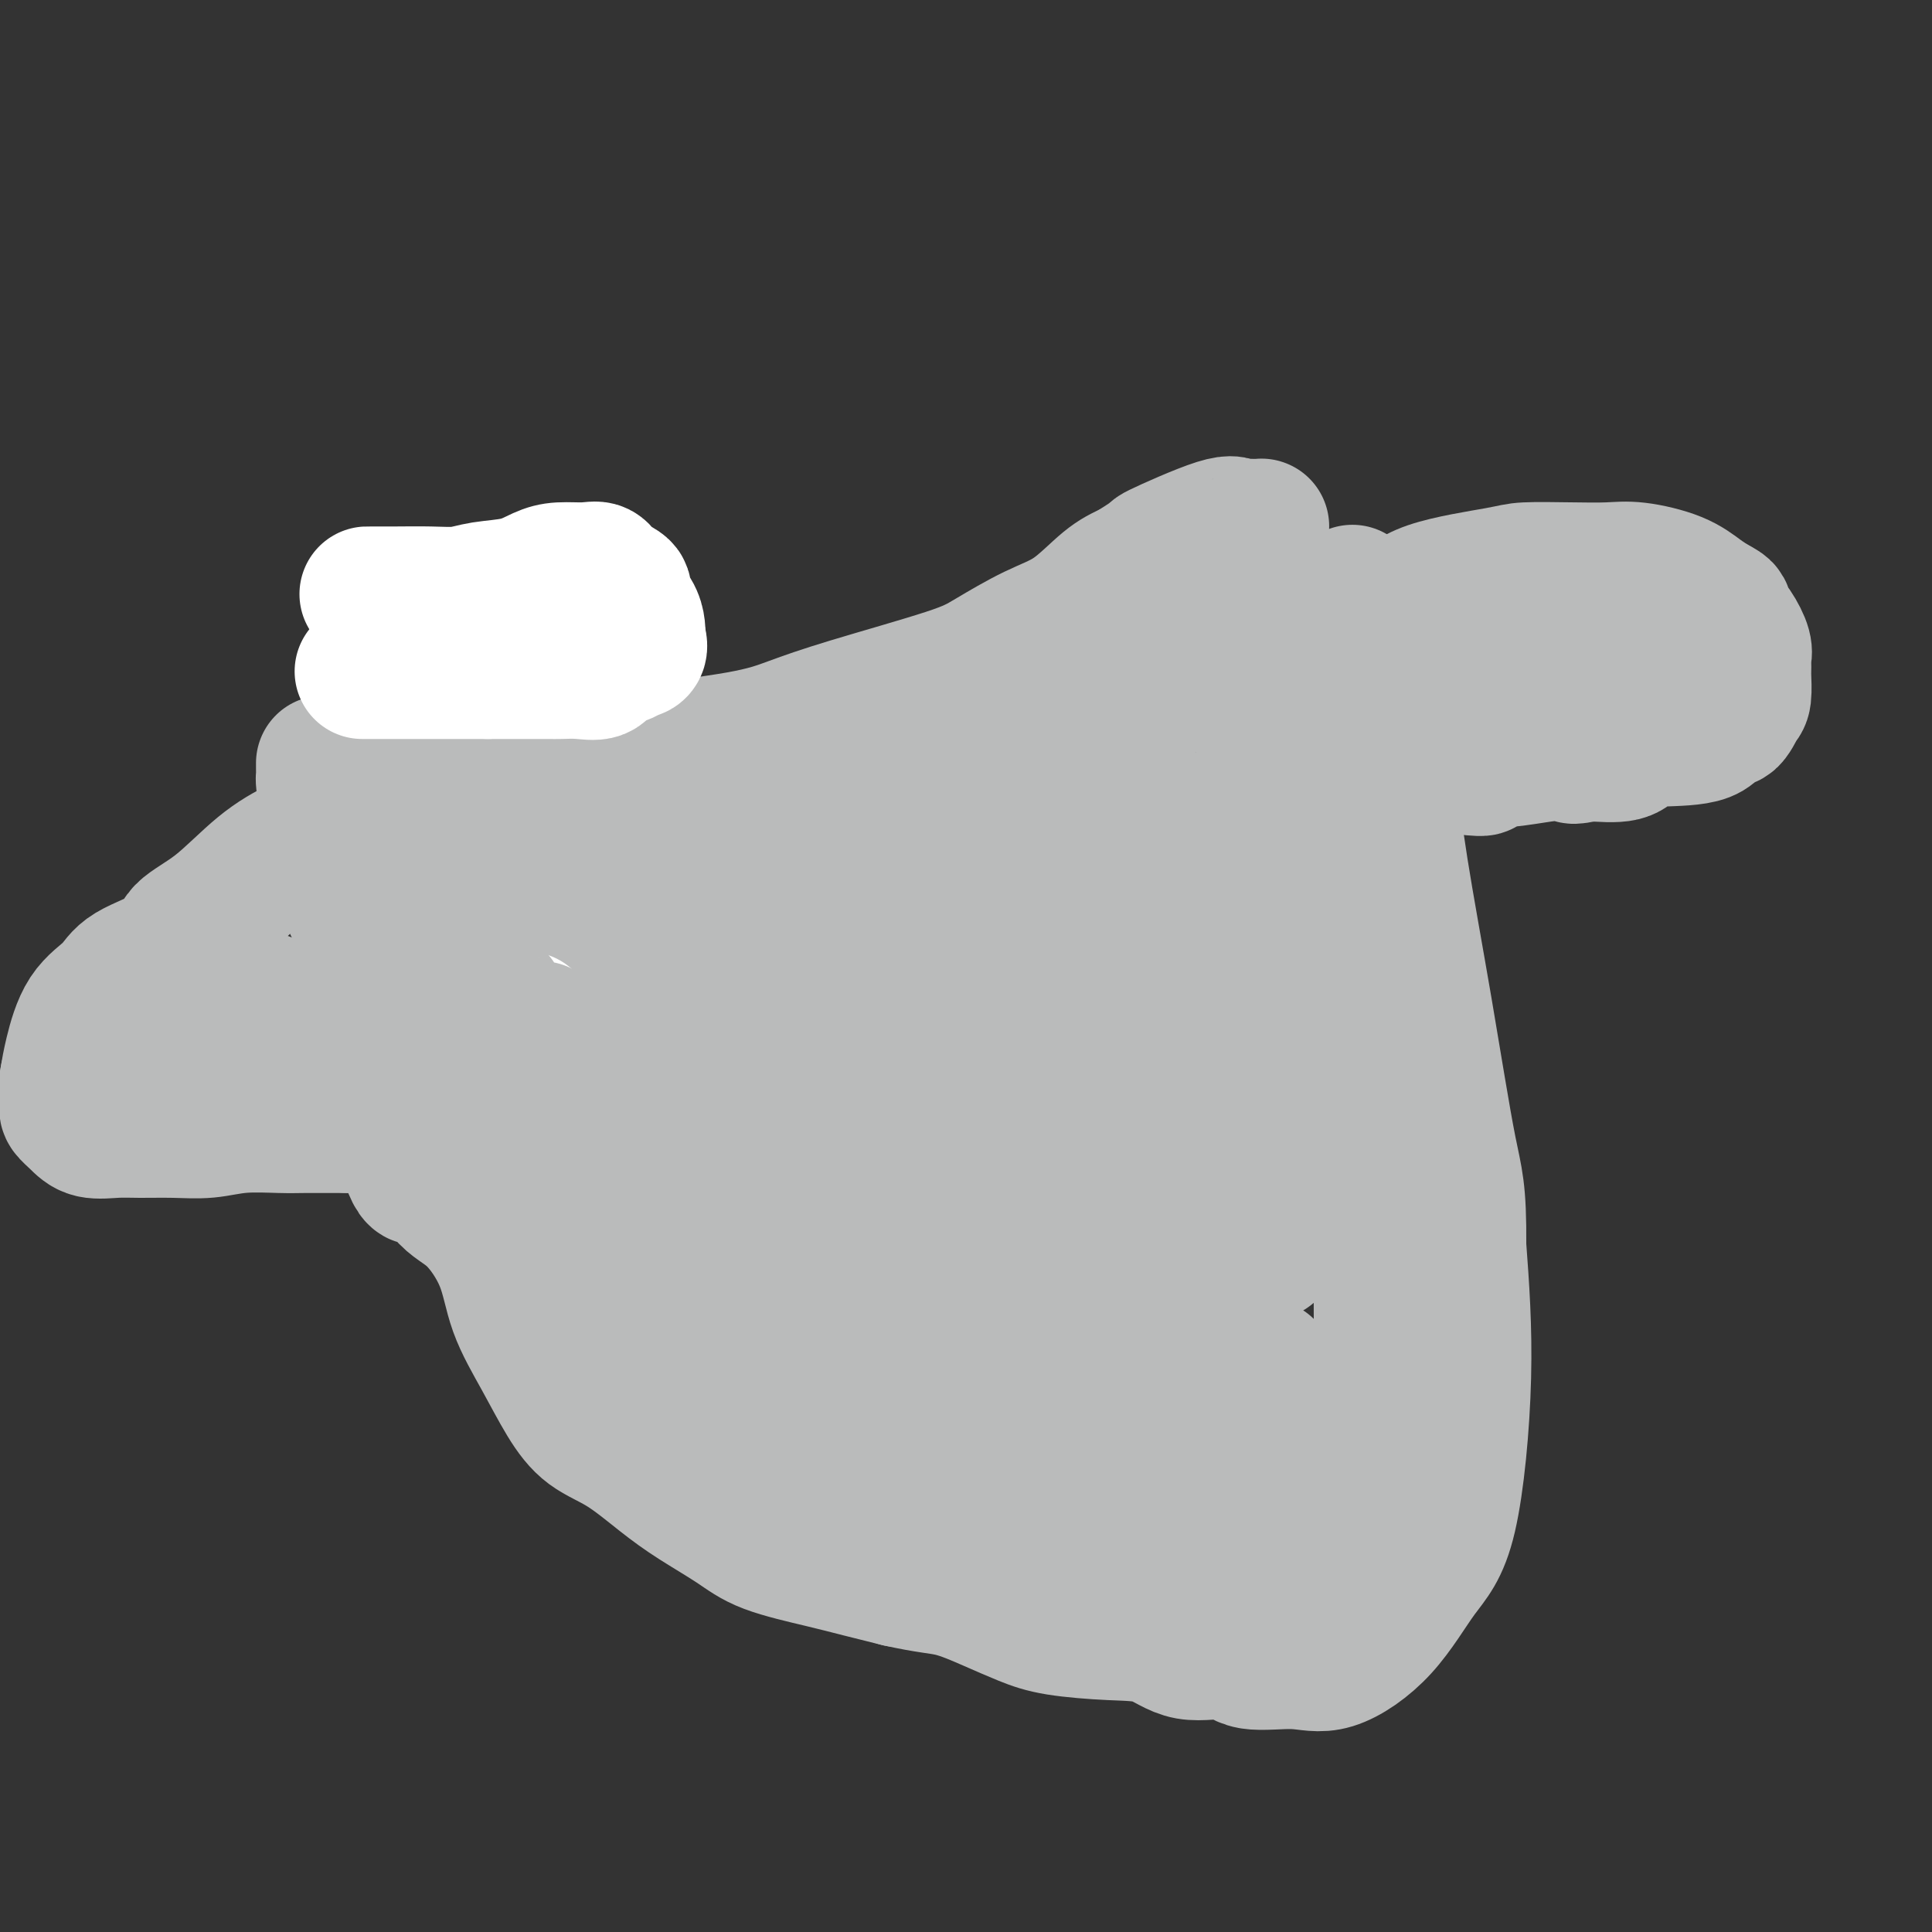 <svg viewBox='0 0 400 400' version='1.1' xmlns='http://www.w3.org/2000/svg' xmlns:xlink='http://www.w3.org/1999/xlink'><rect x="0" y="0" width="400" height="400" fill="#333333" stroke="none"/><g fill='none' stroke='#BABBBB' stroke-width='28' stroke-linecap='round' stroke-linejoin='round'><path d='M70,173c-0.169,-0.009 -0.337,-0.019 -1,0c-0.663,0.019 -1.819,0.066 -2,0c-0.181,-0.066 0.613,-0.244 0,0c-0.613,0.244 -2.634,0.911 -5,2c-2.366,1.089 -5.078,2.601 -8,5c-2.922,2.399 -6.054,5.684 -9,8c-2.946,2.316 -5.705,3.662 -7,5c-1.295,1.338 -1.124,2.668 -3,4c-1.876,1.332 -5.798,2.666 -8,4c-2.202,1.334 -2.683,2.667 -4,4c-1.317,1.333 -3.470,2.667 -5,5c-1.530,2.333 -2.437,5.667 -3,8c-0.563,2.333 -0.781,3.667 -1,5'/><path d='M14,223c-0.617,2.870 -0.160,3.545 0,4c0.160,0.455 0.022,0.690 0,1c-0.022,0.310 0.072,0.696 0,1c-0.072,0.304 -0.311,0.526 0,1c0.311,0.474 1.172,1.198 2,2c0.828,0.802 1.623,1.680 3,2c1.377,0.320 3.337,0.082 5,0c1.663,-0.082 3.028,-0.008 5,0c1.972,0.008 4.549,-0.050 7,0c2.451,0.050 4.775,0.210 7,0c2.225,-0.210 4.350,-0.788 7,-1c2.650,-0.212 5.826,-0.057 8,0c2.174,0.057 3.346,0.015 5,0c1.654,-0.015 3.792,-0.004 5,0c1.208,0.004 1.488,0.001 2,0c0.512,-0.001 1.256,-0.001 2,0'/><path d='M72,233c8.833,-0.167 4.417,-0.083 0,0'/><path d='M67,158c-0.004,0.188 -0.008,0.377 0,1c0.008,0.623 0.029,1.681 0,2c-0.029,0.319 -0.107,-0.100 0,1c0.107,1.100 0.400,3.720 1,6c0.600,2.280 1.508,4.219 2,6c0.492,1.781 0.568,3.402 1,6c0.432,2.598 1.220,6.171 2,8c0.780,1.829 1.552,1.912 2,3c0.448,1.088 0.573,3.181 1,6c0.427,2.819 1.156,6.364 2,10c0.844,3.636 1.804,7.364 2,11c0.196,3.636 -0.373,7.182 0,10c0.373,2.818 1.686,4.909 3,7'/><path d='M83,235c3.439,13.245 4.035,7.858 5,7c0.965,-0.858 2.298,2.812 4,5c1.702,2.188 3.774,2.895 6,5c2.226,2.105 4.606,5.610 6,9c1.394,3.390 1.801,6.666 3,10c1.199,3.334 3.190,6.726 5,10c1.810,3.274 3.439,6.429 5,9c1.561,2.571 3.053,4.557 5,6c1.947,1.443 4.349,2.343 7,4c2.651,1.657 5.551,4.072 8,6c2.449,1.928 4.448,3.370 7,5c2.552,1.630 5.656,3.448 8,5c2.344,1.552 3.927,2.839 7,4c3.073,1.161 7.635,2.197 11,3c3.365,0.803 5.533,1.372 8,2c2.467,0.628 5.234,1.314 8,2'/><path d='M186,327c6.277,1.395 8.468,1.383 11,2c2.532,0.617 5.404,1.865 8,3c2.596,1.135 4.918,2.158 7,3c2.082,0.842 3.926,1.502 7,2c3.074,0.498 7.377,0.835 11,1c3.623,0.165 6.564,0.158 9,1c2.436,0.842 4.366,2.531 7,3c2.634,0.469 5.973,-0.284 8,0c2.027,0.284 2.743,1.603 5,2c2.257,0.397 6.056,-0.128 9,0c2.944,0.128 5.032,0.911 8,0c2.968,-0.911 6.818,-3.515 10,-7c3.182,-3.485 5.698,-7.852 8,-11c2.302,-3.148 4.389,-5.078 6,-12c1.611,-6.922 2.746,-18.835 3,-29c0.254,-10.165 -0.373,-18.583 -1,-27'/><path d='M302,258c0.086,-11.844 -0.698,-13.455 -2,-20c-1.302,-6.545 -3.123,-18.024 -5,-29c-1.877,-10.976 -3.809,-21.448 -5,-29c-1.191,-7.552 -1.640,-12.182 -3,-17c-1.360,-4.818 -3.632,-9.824 -5,-14c-1.368,-4.176 -1.831,-7.522 -2,-11c-0.169,-3.478 -0.045,-7.087 0,-9c0.045,-1.913 0.012,-2.130 0,-3c-0.012,-0.870 -0.003,-2.391 0,-3c0.003,-0.609 0.002,-0.304 0,0'/><path d='M280,127c-0.055,0.001 -0.110,0.002 0,0c0.110,-0.002 0.386,-0.007 1,0c0.614,0.007 1.566,0.026 3,0c1.434,-0.026 3.350,-0.098 5,-1c1.650,-0.902 3.035,-2.634 7,-4c3.965,-1.366 10.510,-2.367 14,-3c3.490,-0.633 3.924,-0.897 6,-1c2.076,-0.103 5.795,-0.046 9,0c3.205,0.046 5.898,0.081 8,0c2.102,-0.081 3.615,-0.280 6,0c2.385,0.280 5.642,1.037 8,2c2.358,0.963 3.817,2.132 5,3c1.183,0.868 2.092,1.434 3,2'/><path d='M355,125c2.839,1.411 1.938,1.437 2,2c0.062,0.563 1.089,1.661 2,3c0.911,1.339 1.708,2.919 2,4c0.292,1.081 0.079,1.663 0,2c-0.079,0.337 -0.023,0.431 0,1c0.023,0.569 0.015,1.615 0,2c-0.015,0.385 -0.035,0.111 0,1c0.035,0.889 0.125,2.942 0,4c-0.125,1.058 -0.465,1.120 -1,2c-0.535,0.880 -1.263,2.577 -2,3c-0.737,0.423 -1.482,-0.429 -2,0c-0.518,0.429 -0.810,2.140 -3,3c-2.190,0.860 -6.278,0.870 -9,1c-2.722,0.130 -4.079,0.381 -5,1c-0.921,0.619 -1.406,1.605 -3,2c-1.594,0.395 -4.297,0.197 -7,0'/><path d='M329,156c-4.945,1.096 -2.808,0.336 -3,0c-0.192,-0.336 -2.714,-0.248 -5,0c-2.286,0.248 -4.336,0.655 -7,1c-2.664,0.345 -5.941,0.629 -7,1c-1.059,0.371 0.099,0.831 0,1c-0.099,0.169 -1.457,0.048 -2,0c-0.543,-0.048 -0.272,-0.024 0,0'/><path d='M55,207c-0.063,0.133 -0.127,0.267 0,1c0.127,0.733 0.444,2.066 0,3c-0.444,0.934 -1.648,1.469 -3,2c-1.352,0.531 -2.852,1.056 -5,2c-2.148,0.944 -4.942,2.305 -7,3c-2.058,0.695 -3.378,0.722 -5,1c-1.622,0.278 -3.545,0.807 -5,1c-1.455,0.193 -2.442,0.052 -3,0c-0.558,-0.052 -0.689,-0.014 -1,0c-0.311,0.014 -0.803,0.004 -1,0c-0.197,-0.004 -0.098,-0.002 0,0'/><path d='M297,136c0.197,-0.000 0.394,-0.000 1,0c0.606,0.000 1.620,0.001 3,0c1.380,-0.001 3.126,-0.003 4,0c0.874,0.003 0.876,0.012 3,0c2.124,-0.012 6.370,-0.044 9,0c2.630,0.044 3.642,0.163 6,0c2.358,-0.163 6.060,-0.608 10,0c3.940,0.608 8.116,2.268 11,3c2.884,0.732 4.474,0.536 6,1c1.526,0.464 2.988,1.586 4,2c1.012,0.414 1.575,0.118 2,0c0.425,-0.118 0.713,-0.059 1,0'/><path d='M357,142c4.000,1.000 2.000,0.500 0,0'/><path d='M276,320c-0.241,0.000 -0.481,0.001 -1,0c-0.519,-0.001 -1.316,-0.002 -2,0c-0.684,0.002 -1.257,0.008 -2,0c-0.743,-0.008 -1.658,-0.029 -3,0c-1.342,0.029 -3.110,0.110 -5,0c-1.890,-0.110 -3.901,-0.409 -5,-1c-1.099,-0.591 -1.285,-1.472 -3,-2c-1.715,-0.528 -4.960,-0.702 -7,-1c-2.040,-0.298 -2.877,-0.719 -4,-1c-1.123,-0.281 -2.533,-0.422 -4,-1c-1.467,-0.578 -2.991,-1.594 -4,-2c-1.009,-0.406 -1.505,-0.203 -2,0'/><path d='M234,312c-6.731,-1.500 -2.560,-1.249 -2,-2c0.560,-0.751 -2.492,-2.502 -4,-3c-1.508,-0.498 -1.471,0.259 -2,0c-0.529,-0.259 -1.623,-1.533 -3,-2c-1.377,-0.467 -3.037,-0.125 -4,0c-0.963,0.125 -1.231,0.033 -2,0c-0.769,-0.033 -2.041,-0.009 -3,0c-0.959,0.009 -1.604,0.002 -2,0c-0.396,-0.002 -0.543,-0.001 -1,0c-0.457,0.001 -1.226,0.000 -2,0c-0.774,-0.000 -1.555,-0.000 -2,0c-0.445,0.000 -0.556,0.000 -1,0c-0.444,-0.000 -1.222,-0.000 -2,0c-0.778,0.000 -1.556,0.000 -2,0c-0.444,-0.000 -0.556,-0.000 -1,0c-0.444,0.000 -1.222,0.000 -2,0'/><path d='M199,305c-4.139,0.064 -2.488,0.223 -2,0c0.488,-0.223 -0.188,-0.828 -1,-1c-0.812,-0.172 -1.760,0.090 -2,0c-0.240,-0.090 0.230,-0.531 0,-1c-0.230,-0.469 -1.158,-0.966 -2,-1c-0.842,-0.034 -1.597,0.395 -2,0c-0.403,-0.395 -0.454,-1.613 -1,-2c-0.546,-0.387 -1.586,0.056 -2,0c-0.414,-0.056 -0.202,-0.611 0,-1c0.202,-0.389 0.394,-0.613 0,-1c-0.394,-0.387 -1.374,-0.939 -2,-1c-0.626,-0.061 -0.899,0.368 -1,0c-0.101,-0.368 -0.029,-1.534 0,-2c0.029,-0.466 0.014,-0.233 0,0'/><path d='M184,294c-0.378,0.000 -0.756,0.000 -1,0c-0.244,-0.000 -0.354,-0.001 -1,0c-0.646,0.001 -1.829,0.004 -3,0c-1.171,-0.004 -2.331,-0.015 -4,0c-1.669,0.015 -3.847,0.057 -5,0c-1.153,-0.057 -1.281,-0.211 -3,0c-1.719,0.211 -5.028,0.789 -7,1c-1.972,0.211 -2.608,0.057 -4,0c-1.392,-0.057 -3.541,-0.016 -5,0c-1.459,0.016 -2.230,0.008 -3,0'/><path d='M148,295c-6.147,0.222 -3.514,0.276 -3,0c0.514,-0.276 -1.090,-0.881 -2,-1c-0.910,-0.119 -1.126,0.248 -2,0c-0.874,-0.248 -2.406,-1.112 -3,-2c-0.594,-0.888 -0.249,-1.801 0,-2c0.249,-0.199 0.403,0.316 0,0c-0.403,-0.316 -1.364,-1.465 -2,-2c-0.636,-0.535 -0.949,-0.458 -1,-1c-0.051,-0.542 0.159,-1.704 0,-2c-0.159,-0.296 -0.687,0.275 -1,0c-0.313,-0.275 -0.410,-1.397 -1,-2c-0.590,-0.603 -1.674,-0.687 -2,-1c-0.326,-0.313 0.104,-0.853 0,-1c-0.104,-0.147 -0.744,0.101 -1,0c-0.256,-0.101 -0.128,-0.550 0,-1'/><path d='M130,280c-1.249,-2.310 -0.373,-2.086 0,-2c0.373,0.086 0.243,0.035 0,-1c-0.243,-1.035 -0.599,-3.053 -1,-4c-0.401,-0.947 -0.846,-0.821 -1,-1c-0.154,-0.179 -0.016,-0.663 0,-1c0.016,-0.337 -0.090,-0.529 0,-1c0.090,-0.471 0.377,-1.223 0,-2c-0.377,-0.777 -1.417,-1.578 -2,-2c-0.583,-0.422 -0.708,-0.463 -1,-1c-0.292,-0.537 -0.749,-1.569 -1,-2c-0.251,-0.431 -0.294,-0.260 -1,0c-0.706,0.260 -2.075,0.608 -3,0c-0.925,-0.608 -1.407,-2.174 -2,-3c-0.593,-0.826 -1.296,-0.913 -2,-1'/><path d='M116,259c-1.571,-1.131 -0.499,-0.459 0,-1c0.499,-0.541 0.424,-2.295 0,-3c-0.424,-0.705 -1.197,-0.360 -2,-1c-0.803,-0.640 -1.636,-2.265 -2,-3c-0.364,-0.735 -0.258,-0.582 -1,-1c-0.742,-0.418 -2.330,-1.409 -3,-2c-0.670,-0.591 -0.421,-0.781 -1,-2c-0.579,-1.219 -1.986,-3.465 -3,-5c-1.014,-1.535 -1.634,-2.359 -2,-3c-0.366,-0.641 -0.476,-1.099 -1,-2c-0.524,-0.901 -1.461,-2.245 -2,-3c-0.539,-0.755 -0.680,-0.921 -1,-2c-0.320,-1.079 -0.818,-3.073 -1,-4c-0.182,-0.927 -0.049,-0.788 0,-1c0.049,-0.212 0.014,-0.775 0,-2c-0.014,-1.225 -0.007,-3.113 0,-5'/><path d='M97,219c-0.310,-2.583 -0.085,-2.041 0,-2c0.085,0.041 0.029,-0.419 0,-1c-0.029,-0.581 -0.032,-1.282 0,-2c0.032,-0.718 0.100,-1.454 0,-2c-0.100,-0.546 -0.366,-0.903 -1,-2c-0.634,-1.097 -1.634,-2.933 -2,-4c-0.366,-1.067 -0.099,-1.364 0,-2c0.099,-0.636 0.028,-1.610 0,-2c-0.028,-0.390 -0.014,-0.195 0,0'/><path d='M80,158c-0.152,0.001 -0.304,0.002 0,0c0.304,-0.002 1.064,-0.006 3,0c1.936,0.006 5.047,0.021 9,0c3.953,-0.021 8.749,-0.077 13,0c4.251,0.077 7.957,0.288 12,0c4.043,-0.288 8.422,-1.074 15,-2c6.578,-0.926 15.354,-1.992 21,-3c5.646,-1.008 8.164,-1.957 11,-3c2.836,-1.043 5.992,-2.180 12,-4c6.008,-1.820 14.868,-4.322 20,-6c5.132,-1.678 6.535,-2.533 9,-4c2.465,-1.467 5.991,-3.548 9,-5c3.009,-1.452 5.503,-2.276 8,-4c2.497,-1.724 4.999,-4.350 7,-6c2.001,-1.650 3.500,-2.325 5,-3'/><path d='M234,118c6.571,-4.006 3.999,-3.021 6,-4c2.001,-0.979 8.576,-3.923 12,-5c3.424,-1.077 3.695,-0.289 4,0c0.305,0.289 0.642,0.077 1,0c0.358,-0.077 0.737,-0.019 1,0c0.263,0.019 0.410,-0.002 1,0c0.590,0.002 1.622,0.026 2,0c0.378,-0.026 0.101,-0.101 0,0c-0.101,0.101 -0.027,0.378 0,1c0.027,0.622 0.007,1.591 0,2c-0.007,0.409 -0.002,0.260 0,1c0.002,0.740 0.001,2.370 0,4'/><path d='M261,117c0.051,1.690 -0.823,1.914 -1,3c-0.177,1.086 0.342,3.034 0,5c-0.342,1.966 -1.544,3.951 -2,6c-0.456,2.049 -0.164,4.163 0,6c0.164,1.837 0.201,3.397 1,7c0.799,3.603 2.360,9.248 4,14c1.640,4.752 3.358,8.609 4,13c0.642,4.391 0.206,9.314 1,13c0.794,3.686 2.816,6.134 4,9c1.184,2.866 1.529,6.151 2,8c0.471,1.849 1.069,2.262 2,4c0.931,1.738 2.197,4.800 3,8c0.803,3.200 1.143,6.538 2,10c0.857,3.462 2.231,7.047 3,10c0.769,2.953 0.934,5.272 1,8c0.066,2.728 0.033,5.864 0,9'/><path d='M285,250c0.382,4.503 0.835,7.261 1,9c0.165,1.739 0.040,2.459 0,5c-0.040,2.541 0.005,6.901 0,9c-0.005,2.099 -0.061,1.936 0,3c0.061,1.064 0.238,3.356 0,5c-0.238,1.644 -0.892,2.642 -1,4c-0.108,1.358 0.331,3.078 0,4c-0.331,0.922 -1.433,1.046 -2,2c-0.567,0.954 -0.601,2.738 -1,4c-0.399,1.262 -1.165,2.003 -2,3c-0.835,0.997 -1.741,2.250 -2,3c-0.259,0.750 0.130,0.997 -1,2c-1.130,1.003 -3.777,2.764 -6,5c-2.223,2.236 -4.022,4.948 -6,7c-1.978,2.052 -4.137,3.443 -7,5c-2.863,1.557 -6.432,3.278 -10,5'/><path d='M248,325c-4.100,2.392 -5.850,3.371 -8,4c-2.150,0.629 -4.698,0.909 -7,1c-2.302,0.091 -4.357,-0.005 -7,0c-2.643,0.005 -5.876,0.112 -9,0c-3.124,-0.112 -6.141,-0.445 -8,-1c-1.859,-0.555 -2.559,-1.334 -4,-2c-1.441,-0.666 -3.623,-1.218 -6,-3c-2.377,-1.782 -4.951,-4.792 -7,-7c-2.049,-2.208 -3.574,-3.612 -5,-5c-1.426,-1.388 -2.754,-2.760 -5,-5c-2.246,-2.240 -5.409,-5.349 -8,-8c-2.591,-2.651 -4.609,-4.846 -7,-7c-2.391,-2.154 -5.156,-4.268 -7,-7c-1.844,-2.732 -2.766,-6.082 -5,-10c-2.234,-3.918 -5.781,-8.405 -8,-12c-2.219,-3.595 -3.109,-6.297 -4,-9'/><path d='M143,254c-3.944,-7.332 -5.305,-10.161 -7,-13c-1.695,-2.839 -3.724,-5.686 -5,-8c-1.276,-2.314 -1.799,-4.094 -3,-7c-1.201,-2.906 -3.079,-6.939 -5,-10c-1.921,-3.061 -3.883,-5.151 -5,-7c-1.117,-1.849 -1.389,-3.456 -2,-5c-0.611,-1.544 -1.562,-3.025 -3,-5c-1.438,-1.975 -3.365,-4.445 -4,-6c-0.635,-1.555 0.020,-2.197 -1,-3c-1.020,-0.803 -3.716,-1.768 -5,-3c-1.284,-1.232 -1.157,-2.731 -2,-4c-0.843,-1.269 -2.657,-2.307 -4,-3c-1.343,-0.693 -2.216,-1.041 -3,-2c-0.784,-0.959 -1.480,-2.527 -2,-3c-0.520,-0.473 -0.863,0.151 -1,0c-0.137,-0.151 -0.069,-1.075 0,-2'/><path d='M91,173c-3.083,-2.685 -2.289,-0.897 -2,0c0.289,0.897 0.074,0.904 0,2c-0.074,1.096 -0.008,3.281 0,5c0.008,1.719 -0.041,2.973 1,5c1.041,2.027 3.174,4.829 5,8c1.826,3.171 3.347,6.712 5,10c1.653,3.288 3.438,6.324 5,9c1.562,2.676 2.900,4.994 4,7c1.100,2.006 1.961,3.700 3,5c1.039,1.300 2.256,2.205 3,3c0.744,0.795 1.014,1.481 2,2c0.986,0.519 2.689,0.870 4,1c1.311,0.130 2.232,0.037 3,0c0.768,-0.037 1.384,-0.019 2,0'/><path d='M126,230c1.622,0.482 1.178,1.189 1,-1c-0.178,-2.189 -0.090,-7.272 0,-10c0.090,-2.728 0.181,-3.100 0,-4c-0.181,-0.900 -0.633,-2.327 -1,-4c-0.367,-1.673 -0.649,-3.593 -3,-5c-2.351,-1.407 -6.773,-2.300 -9,-4c-2.227,-1.700 -2.261,-4.206 -3,-5c-0.739,-0.794 -2.184,0.126 -3,0c-0.816,-0.126 -1.003,-1.297 -1,-2c0.003,-0.703 0.197,-0.939 0,-1c-0.197,-0.061 -0.786,0.054 -1,0c-0.214,-0.054 -0.055,-0.277 0,-1c0.055,-0.723 0.004,-1.946 0,-3c-0.004,-1.054 0.037,-1.938 0,-3c-0.037,-1.062 -0.154,-2.304 0,-4c0.154,-1.696 0.577,-3.848 1,-6'/><path d='M107,177c0.242,-3.940 1.347,-3.789 2,-4c0.653,-0.211 0.855,-0.782 3,-2c2.145,-1.218 6.234,-3.082 9,-4c2.766,-0.918 4.209,-0.890 6,-1c1.791,-0.110 3.931,-0.357 7,-1c3.069,-0.643 7.069,-1.683 10,-2c2.931,-0.317 4.793,0.090 7,0c2.207,-0.090 4.759,-0.675 7,-1c2.241,-0.325 4.171,-0.388 8,-2c3.829,-1.612 9.556,-4.773 14,-7c4.444,-2.227 7.606,-3.519 11,-5c3.394,-1.481 7.020,-3.151 11,-5c3.980,-1.849 8.314,-3.877 12,-5c3.686,-1.123 6.723,-1.341 9,-2c2.277,-0.659 3.793,-1.760 6,-3c2.207,-1.240 5.103,-2.620 8,-4'/><path d='M237,129c11.941,-5.350 6.293,-3.227 5,-3c-1.293,0.227 1.767,-1.444 4,-3c2.233,-1.556 3.638,-2.996 5,-4c1.362,-1.004 2.682,-1.572 3,-2c0.318,-0.428 -0.366,-0.717 0,-1c0.366,-0.283 1.781,-0.560 2,2c0.219,2.560 -0.759,7.958 -2,11c-1.241,3.042 -2.744,3.729 -4,5c-1.256,1.271 -2.266,3.125 -4,5c-1.734,1.875 -4.193,3.769 -6,5c-1.807,1.231 -2.962,1.799 -4,3c-1.038,1.201 -1.961,3.034 -5,5c-3.039,1.966 -8.196,4.063 -13,6c-4.804,1.937 -9.255,3.714 -13,5c-3.745,1.286 -6.784,2.082 -10,3c-3.216,0.918 -6.608,1.959 -10,3'/><path d='M185,169c-9.114,3.419 -8.898,3.465 -10,4c-1.102,0.535 -3.522,1.559 -6,2c-2.478,0.441 -5.014,0.300 -9,1c-3.986,0.700 -9.423,2.240 -14,3c-4.577,0.760 -8.296,0.739 -12,1c-3.704,0.261 -7.394,0.803 -11,1c-3.606,0.197 -7.126,0.050 -9,0c-1.874,-0.050 -2.100,-0.001 -3,0c-0.900,0.001 -2.475,-0.045 -3,0c-0.525,0.045 0.000,0.181 1,0c1.000,-0.181 2.474,-0.677 6,-1c3.526,-0.323 9.103,-0.472 14,0c4.897,0.472 9.113,1.563 14,3c4.887,1.437 10.443,3.218 16,5'/><path d='M159,188c9.276,2.381 17.467,4.333 24,5c6.533,0.667 11.409,0.049 17,0c5.591,-0.049 11.897,0.470 17,0c5.103,-0.470 9.004,-1.927 13,-3c3.996,-1.073 8.088,-1.760 10,-2c1.912,-0.240 1.644,-0.034 2,0c0.356,0.034 1.336,-0.105 2,-1c0.664,-0.895 1.013,-2.545 1,-4c-0.013,-1.455 -0.386,-2.714 0,-3c0.386,-0.286 1.533,0.400 0,0c-1.533,-0.400 -5.745,-1.886 -9,-3c-3.255,-1.114 -5.552,-1.857 -7,-2c-1.448,-0.143 -2.048,0.312 -3,0c-0.952,-0.312 -2.256,-1.392 -3,-2c-0.744,-0.608 -0.927,-0.745 -1,-1c-0.073,-0.255 -0.037,-0.627 0,-1'/><path d='M222,171c-3.558,-1.595 -0.952,-1.083 0,0c0.952,1.083 0.249,2.736 0,4c-0.249,1.264 -0.046,2.140 0,3c0.046,0.860 -0.066,1.706 0,2c0.066,0.294 0.312,0.037 1,0c0.688,-0.037 1.820,0.145 4,0c2.180,-0.145 5.407,-0.617 8,-2c2.593,-1.383 4.550,-3.679 7,-5c2.450,-1.321 5.391,-1.669 7,-2c1.609,-0.331 1.885,-0.645 2,-1c0.115,-0.355 0.069,-0.749 1,-1c0.931,-0.251 2.837,-0.357 4,0c1.163,0.357 1.581,1.179 2,2'/><path d='M258,171c0.591,0.301 -0.931,0.052 -3,0c-2.069,-0.052 -4.687,0.092 -6,0c-1.313,-0.092 -1.323,-0.421 -2,0c-0.677,0.421 -2.021,1.591 -4,3c-1.979,1.409 -4.593,3.057 -7,4c-2.407,0.943 -4.609,1.181 -7,2c-2.391,0.819 -4.972,2.220 -8,3c-3.028,0.780 -6.503,0.941 -9,1c-2.497,0.059 -4.017,0.016 -5,0c-0.983,-0.016 -1.428,-0.005 -3,0c-1.572,0.005 -4.270,0.004 -7,0c-2.730,-0.004 -5.491,-0.012 -8,0c-2.509,0.012 -4.765,0.045 -7,0c-2.235,-0.045 -4.448,-0.166 -7,0c-2.552,0.166 -5.443,0.619 -8,1c-2.557,0.381 -4.778,0.691 -7,1'/><path d='M160,186c-10.797,0.814 -7.289,1.348 -8,2c-0.711,0.652 -5.643,1.422 -9,2c-3.357,0.578 -5.141,0.964 -7,1c-1.859,0.036 -3.794,-0.277 -5,0c-1.206,0.277 -1.682,1.146 -2,2c-0.318,0.854 -0.479,1.695 -1,2c-0.521,0.305 -1.401,0.075 -2,1c-0.599,0.925 -0.918,3.005 0,4c0.918,0.995 3.071,0.906 5,2c1.929,1.094 3.633,3.372 5,5c1.367,1.628 2.396,2.606 5,6c2.604,3.394 6.783,9.205 10,14c3.217,4.795 5.470,8.574 8,12c2.530,3.426 5.335,6.499 9,12c3.665,5.501 8.190,13.429 13,21c4.810,7.571 9.905,14.786 15,22'/><path d='M196,294c10.369,16.175 8.790,16.114 9,19c0.210,2.886 2.209,8.721 3,12c0.791,3.279 0.373,4.001 0,4c-0.373,-0.001 -0.703,-0.727 0,1c0.703,1.727 2.438,5.907 -2,-1c-4.438,-6.907 -15.049,-24.902 -24,-42c-8.951,-17.098 -16.240,-33.298 -22,-46c-5.760,-12.702 -9.990,-21.904 -14,-30c-4.010,-8.096 -7.801,-15.086 -10,-23c-2.199,-7.914 -2.806,-16.754 -3,-21c-0.194,-4.246 0.024,-3.900 0,-4c-0.024,-0.100 -0.291,-0.646 1,0c1.291,0.646 4.140,2.482 7,6c2.860,3.518 5.732,8.716 10,14c4.268,5.284 9.934,10.652 17,20c7.066,9.348 15.533,22.674 24,36'/><path d='M192,239c5.909,9.415 8.683,14.953 11,20c2.317,5.047 4.177,9.602 6,17c1.823,7.398 3.611,17.639 5,24c1.389,6.361 2.381,8.841 3,11c0.619,2.159 0.865,3.996 1,5c0.135,1.004 0.158,1.174 0,1c-0.158,-0.174 -0.496,-0.691 0,-2c0.496,-1.309 1.828,-3.410 -4,-18c-5.828,-14.590 -18.814,-41.669 -27,-60c-8.186,-18.331 -11.573,-27.914 -14,-35c-2.427,-7.086 -3.895,-11.674 -5,-15c-1.105,-3.326 -1.846,-5.388 -3,-9c-1.154,-3.612 -2.722,-8.772 -2,-11c0.722,-2.228 3.733,-1.523 6,0c2.267,1.523 3.791,3.864 6,7c2.209,3.136 5.105,7.068 8,11'/><path d='M183,185c4.827,6.472 9.894,13.653 14,21c4.106,7.347 7.251,14.861 10,21c2.749,6.139 5.101,10.903 8,18c2.899,7.097 6.346,16.525 8,23c1.654,6.475 1.516,9.995 2,13c0.484,3.005 1.592,5.496 2,8c0.408,2.504 0.118,5.023 0,6c-0.118,0.977 -0.062,0.412 0,1c0.062,0.588 0.131,2.327 0,2c-0.131,-0.327 -0.462,-2.722 0,-3c0.462,-0.278 1.718,1.559 -1,-3c-2.718,-4.559 -9.411,-15.514 -14,-26c-4.589,-10.486 -7.075,-20.501 -8,-28c-0.925,-7.499 -0.287,-12.480 0,-16c0.287,-3.520 0.225,-5.577 1,-7c0.775,-1.423 2.388,-2.211 4,-3'/><path d='M209,212c2.185,-0.759 5.648,-1.158 8,-1c2.352,0.158 3.593,0.871 5,2c1.407,1.129 2.978,2.672 5,5c2.022,2.328 4.493,5.440 7,9c2.507,3.560 5.049,7.567 8,13c2.951,5.433 6.313,12.290 9,19c2.687,6.710 4.701,13.272 6,20c1.299,6.728 1.883,13.622 2,19c0.117,5.378 -0.233,9.242 0,12c0.233,2.758 1.050,4.411 0,6c-1.050,1.589 -3.966,3.113 -6,4c-2.034,0.887 -3.186,1.135 -4,3c-0.814,1.865 -1.290,5.345 -3,-2c-1.710,-7.345 -4.653,-25.516 -7,-40c-2.347,-14.484 -4.099,-25.281 -5,-35c-0.901,-9.719 -0.950,-18.359 -1,-27'/><path d='M233,219c-1.298,-12.944 -1.542,-14.305 0,-17c1.542,-2.695 4.869,-6.725 8,-9c3.131,-2.275 6.065,-2.797 8,-3c1.935,-0.203 2.872,-0.089 5,0c2.128,0.089 5.447,0.153 8,3c2.553,2.847 4.341,8.477 6,13c1.659,4.523 3.188,7.940 4,11c0.812,3.060 0.905,5.763 1,10c0.095,4.237 0.190,10.007 -1,14c-1.190,3.993 -3.666,6.209 -5,8c-1.334,1.791 -1.526,3.157 -2,5c-0.474,1.843 -1.230,4.164 -2,5c-0.770,0.836 -1.553,0.187 -2,0c-0.447,-0.187 -0.556,0.090 -1,0c-0.444,-0.090 -1.222,-0.545 -2,-1'/><path d='M258,258c-0.823,-0.611 -0.379,-1.639 0,-3c0.379,-1.361 0.693,-3.054 0,-9c-0.693,-5.946 -2.392,-16.144 -3,-22c-0.608,-5.856 -0.125,-7.371 0,-9c0.125,-1.629 -0.109,-3.374 0,-4c0.109,-0.626 0.562,-0.133 1,0c0.438,0.133 0.862,-0.095 1,0c0.138,0.095 -0.009,0.511 0,2c0.009,1.489 0.174,4.050 0,6c-0.174,1.950 -0.688,3.288 -1,5c-0.312,1.712 -0.421,3.797 -1,6c-0.579,2.203 -1.628,4.524 -2,7c-0.372,2.476 -0.069,5.107 0,9c0.069,3.893 -0.097,9.048 0,13c0.097,3.952 0.456,6.701 1,9c0.544,2.299 1.272,4.150 2,6'/><path d='M256,274c0.596,3.364 0.586,4.274 1,5c0.414,0.726 1.253,1.266 2,2c0.747,0.734 1.403,1.661 2,2c0.597,0.339 1.136,0.091 1,0c-0.136,-0.091 -0.947,-0.024 -1,0c-0.053,0.024 0.652,0.007 1,0c0.348,-0.007 0.341,-0.002 0,0c-0.341,0.002 -1.015,0.000 -1,0c0.015,-0.000 0.719,-0.000 1,0c0.281,0.000 0.141,0.000 0,0'/></g>
<g fill='none' stroke='#FFFFFF' stroke-width='28' stroke-linecap='round' stroke-linejoin='round'><path d='M109,211c0.000,0.000 0.100,0.100 0.1,0.1'/><path d='M124,248c-0.152,0.276 -0.305,0.551 0,1c0.305,0.449 1.067,1.071 2,2c0.933,0.929 2.037,2.165 3,3c0.963,0.835 1.785,1.267 3,2c1.215,0.733 2.822,1.765 4,3c1.178,1.235 1.926,2.673 3,4c1.074,1.327 2.475,2.545 4,5c1.525,2.455 3.173,6.149 4,8c0.827,1.851 0.834,1.861 2,3c1.166,1.139 3.491,3.407 5,5c1.509,1.593 2.203,2.513 4,4c1.797,1.487 4.698,3.543 6,5c1.302,1.457 1.004,2.315 2,3c0.996,0.685 3.284,1.196 5,2c1.716,0.804 2.858,1.902 4,3'/><path d='M175,301c5.090,3.763 4.814,2.169 5,2c0.186,-0.169 0.832,1.086 3,2c2.168,0.914 5.856,1.488 8,2c2.144,0.512 2.742,0.964 4,1c1.258,0.036 3.175,-0.342 5,0c1.825,0.342 3.557,1.406 5,2c1.443,0.594 2.597,0.720 4,1c1.403,0.280 3.056,0.716 4,1c0.944,0.284 1.181,0.416 2,1c0.819,0.584 2.221,1.619 3,2c0.779,0.381 0.937,0.109 1,0c0.063,-0.109 0.032,-0.054 0,0'/></g>
<g fill='none' stroke='#BABBBB' stroke-width='12' stroke-linecap='round' stroke-linejoin='round'><path d='M79,124c-0.069,-0.262 -0.138,-0.524 0,1c0.138,1.524 0.485,4.834 1,7c0.515,2.166 1.200,3.189 2,5c0.800,1.811 1.715,4.411 1,3c-0.715,-1.411 -3.062,-6.832 -4,-9c-0.938,-2.168 -0.469,-1.084 0,0'/><path d='M93,117c0.000,0.161 0.000,0.322 0,1c0.000,0.678 0.000,1.872 0,4c0.000,2.128 0.000,5.188 0,5c0.000,-0.188 0.000,-3.625 0,-5c0.000,-1.375 0.000,-0.687 0,0'/><path d='M85,130c2.457,0.044 4.914,0.089 7,0c2.086,-0.089 3.799,-0.311 7,0c3.201,0.311 7.888,1.155 11,2c3.112,0.845 4.649,1.690 7,2c2.351,0.310 5.517,0.083 7,0c1.483,-0.083 1.284,-0.022 2,0c0.716,0.022 2.347,0.006 3,0c0.653,-0.006 0.326,-0.003 0,0'/></g>
<g fill='none' stroke='#FFFFFF' stroke-width='28' stroke-linecap='round' stroke-linejoin='round'><path d='M76,123c0.028,-0.002 0.055,-0.004 1,0c0.945,0.004 2.807,0.013 5,0c2.193,-0.013 4.715,-0.048 7,0c2.285,0.048 4.332,0.181 6,0c1.668,-0.181 2.957,-0.675 5,-1c2.043,-0.325 4.841,-0.481 7,-1c2.159,-0.519 3.679,-1.401 5,-2c1.321,-0.599 2.443,-0.915 4,-1c1.557,-0.085 3.550,0.059 5,0c1.450,-0.059 2.357,-0.323 3,0c0.643,0.323 1.024,1.231 2,2c0.976,0.769 2.549,1.399 3,2c0.451,0.601 -0.219,1.171 0,2c0.219,0.829 1.328,1.915 2,3c0.672,1.085 0.906,2.167 1,3c0.094,0.833 0.047,1.416 0,2'/><path d='M132,132c1.089,2.792 -0.189,2.773 -1,3c-0.811,0.227 -1.155,0.702 -2,1c-0.845,0.298 -2.190,0.420 -3,1c-0.810,0.580 -1.083,1.620 -2,2c-0.917,0.380 -2.477,0.102 -4,0c-1.523,-0.102 -3.010,-0.027 -4,0c-0.990,0.027 -1.484,0.007 -2,0c-0.516,-0.007 -1.055,-0.002 -2,0c-0.945,0.002 -2.298,0.001 -3,0c-0.702,-0.001 -0.755,-0.000 -1,0c-0.245,0.000 -0.682,0.000 -1,0c-0.318,-0.000 -0.518,-0.000 -1,0c-0.482,0.000 -1.245,0.000 -2,0c-0.755,-0.000 -1.501,-0.000 -2,0c-0.499,0.000 -0.749,0.000 -1,0'/><path d='M101,139c-4.173,0.000 -3.106,0.000 -3,0c0.106,0.000 -0.748,0.000 -2,0c-1.252,0.000 -2.901,0.000 -4,0c-1.099,0.000 -1.646,0.000 -3,0c-1.354,0.000 -3.514,0.000 -5,0c-1.486,0.000 -2.297,0.000 -3,0c-0.703,0.000 -1.299,0.000 -2,0c-0.701,-0.000 -1.507,0.000 -2,0c-0.493,0.000 -0.671,0.000 -1,0c-0.329,0.000 -0.808,0.000 -1,0c-0.192,0.000 -0.096,0.000 0,0'/></g>
<g fill='none' stroke='#BABBBB' stroke-width='28' stroke-linecap='round' stroke-linejoin='round'><path d='M112,213c-0.273,-0.015 -0.546,-0.030 -1,0c-0.454,0.030 -1.088,0.105 -2,0c-0.912,-0.105 -2.101,-0.390 -3,-1c-0.899,-0.610 -1.508,-1.543 -2,-2c-0.492,-0.457 -0.866,-0.437 -1,-1c-0.134,-0.563 -0.029,-1.710 0,-2c0.029,-0.290 -0.017,0.276 0,1c0.017,0.724 0.097,1.606 1,3c0.903,1.394 2.628,3.298 3,4c0.372,0.702 -0.608,0.200 0,0c0.608,-0.200 2.804,-0.100 5,0'/><path d='M112,215c0.961,-0.183 0.862,-0.640 2,0c1.138,0.640 3.511,2.377 5,4c1.489,1.623 2.093,3.132 3,5c0.907,1.868 2.118,4.096 3,6c0.882,1.904 1.435,3.483 2,7c0.565,3.517 1.140,8.971 2,12c0.860,3.029 2.004,3.634 3,6c0.996,2.366 1.843,6.494 2,9c0.157,2.506 -0.378,3.389 0,5c0.378,1.611 1.668,3.951 2,5c0.332,1.049 -0.293,0.807 0,2c0.293,1.193 1.504,3.820 2,5c0.496,1.180 0.277,0.914 1,2c0.723,1.086 2.387,3.523 5,5c2.613,1.477 6.175,1.993 9,3c2.825,1.007 4.912,2.503 7,4'/><path d='M160,295c3.476,1.605 4.165,2.117 6,3c1.835,0.883 4.815,2.136 7,3c2.185,0.864 3.573,1.338 5,2c1.427,0.662 2.891,1.513 5,2c2.109,0.487 4.863,0.611 8,1c3.137,0.389 6.655,1.042 9,2c2.345,0.958 3.515,2.219 5,3c1.485,0.781 3.284,1.082 5,2c1.716,0.918 3.349,2.452 5,3c1.651,0.548 3.320,0.108 4,0c0.680,-0.108 0.370,0.115 1,1c0.630,0.885 2.200,2.433 3,3c0.800,0.567 0.831,0.153 1,0c0.169,-0.153 0.477,-0.044 1,0c0.523,0.044 1.262,0.022 2,0'/><path d='M227,320c10.373,3.899 2.804,1.148 0,0c-2.804,-1.148 -0.843,-0.691 0,0c0.843,0.691 0.568,1.617 0,2c-0.568,0.383 -1.428,0.222 -3,0c-1.572,-0.222 -3.856,-0.504 -8,-1c-4.144,-0.496 -10.149,-1.205 -14,-2c-3.851,-0.795 -5.550,-1.675 -7,-2c-1.450,-0.325 -2.651,-0.096 -3,0c-0.349,0.096 0.155,0.059 0,0c-0.155,-0.059 -0.970,-0.139 -2,0c-1.030,0.139 -2.276,0.496 -3,0c-0.724,-0.496 -0.926,-1.844 -2,-3c-1.074,-1.156 -3.020,-2.119 -5,-4c-1.980,-1.881 -3.994,-4.680 -6,-7c-2.006,-2.320 -4.003,-4.160 -6,-6'/><path d='M168,297c-5.122,-5.597 -8.426,-9.591 -11,-12c-2.574,-2.409 -4.419,-3.234 -6,-5c-1.581,-1.766 -2.898,-4.474 -5,-7c-2.102,-2.526 -4.990,-4.870 -8,-8c-3.010,-3.130 -6.144,-7.045 -8,-9c-1.856,-1.955 -2.435,-1.951 -4,-3c-1.565,-1.049 -4.118,-3.153 -6,-5c-1.882,-1.847 -3.093,-3.437 -4,-5c-0.907,-1.563 -1.508,-3.098 -2,-4c-0.492,-0.902 -0.874,-1.169 -1,-2c-0.126,-0.831 0.005,-2.224 0,-3c-0.005,-0.776 -0.145,-0.934 0,-1c0.145,-0.066 0.575,-0.038 1,0c0.425,0.038 0.845,0.087 3,0c2.155,-0.087 6.044,-0.311 10,1c3.956,1.311 7.978,4.155 12,7'/><path d='M139,241c3.965,2.825 7.876,6.388 13,10c5.124,3.612 11.459,7.273 16,10c4.541,2.727 7.286,4.519 10,7c2.714,2.481 5.395,5.651 8,8c2.605,2.349 5.132,3.879 7,5c1.868,1.121 3.075,1.834 4,3c0.925,1.166 1.568,2.785 3,4c1.432,1.215 3.651,2.028 5,3c1.349,0.972 1.826,2.105 3,3c1.174,0.895 3.045,1.551 4,2c0.955,0.449 0.993,0.691 2,2c1.007,1.309 2.983,3.685 4,5c1.017,1.315 1.077,1.569 2,2c0.923,0.431 2.710,1.039 4,2c1.290,0.961 2.083,2.275 3,3c0.917,0.725 1.959,0.863 3,1'/><path d='M230,311c14.426,10.708 4.990,2.478 2,0c-2.990,-2.478 0.464,0.794 2,2c1.536,1.206 1.153,0.344 1,0c-0.153,-0.344 -0.077,-0.172 0,0'/></g>
</svg>